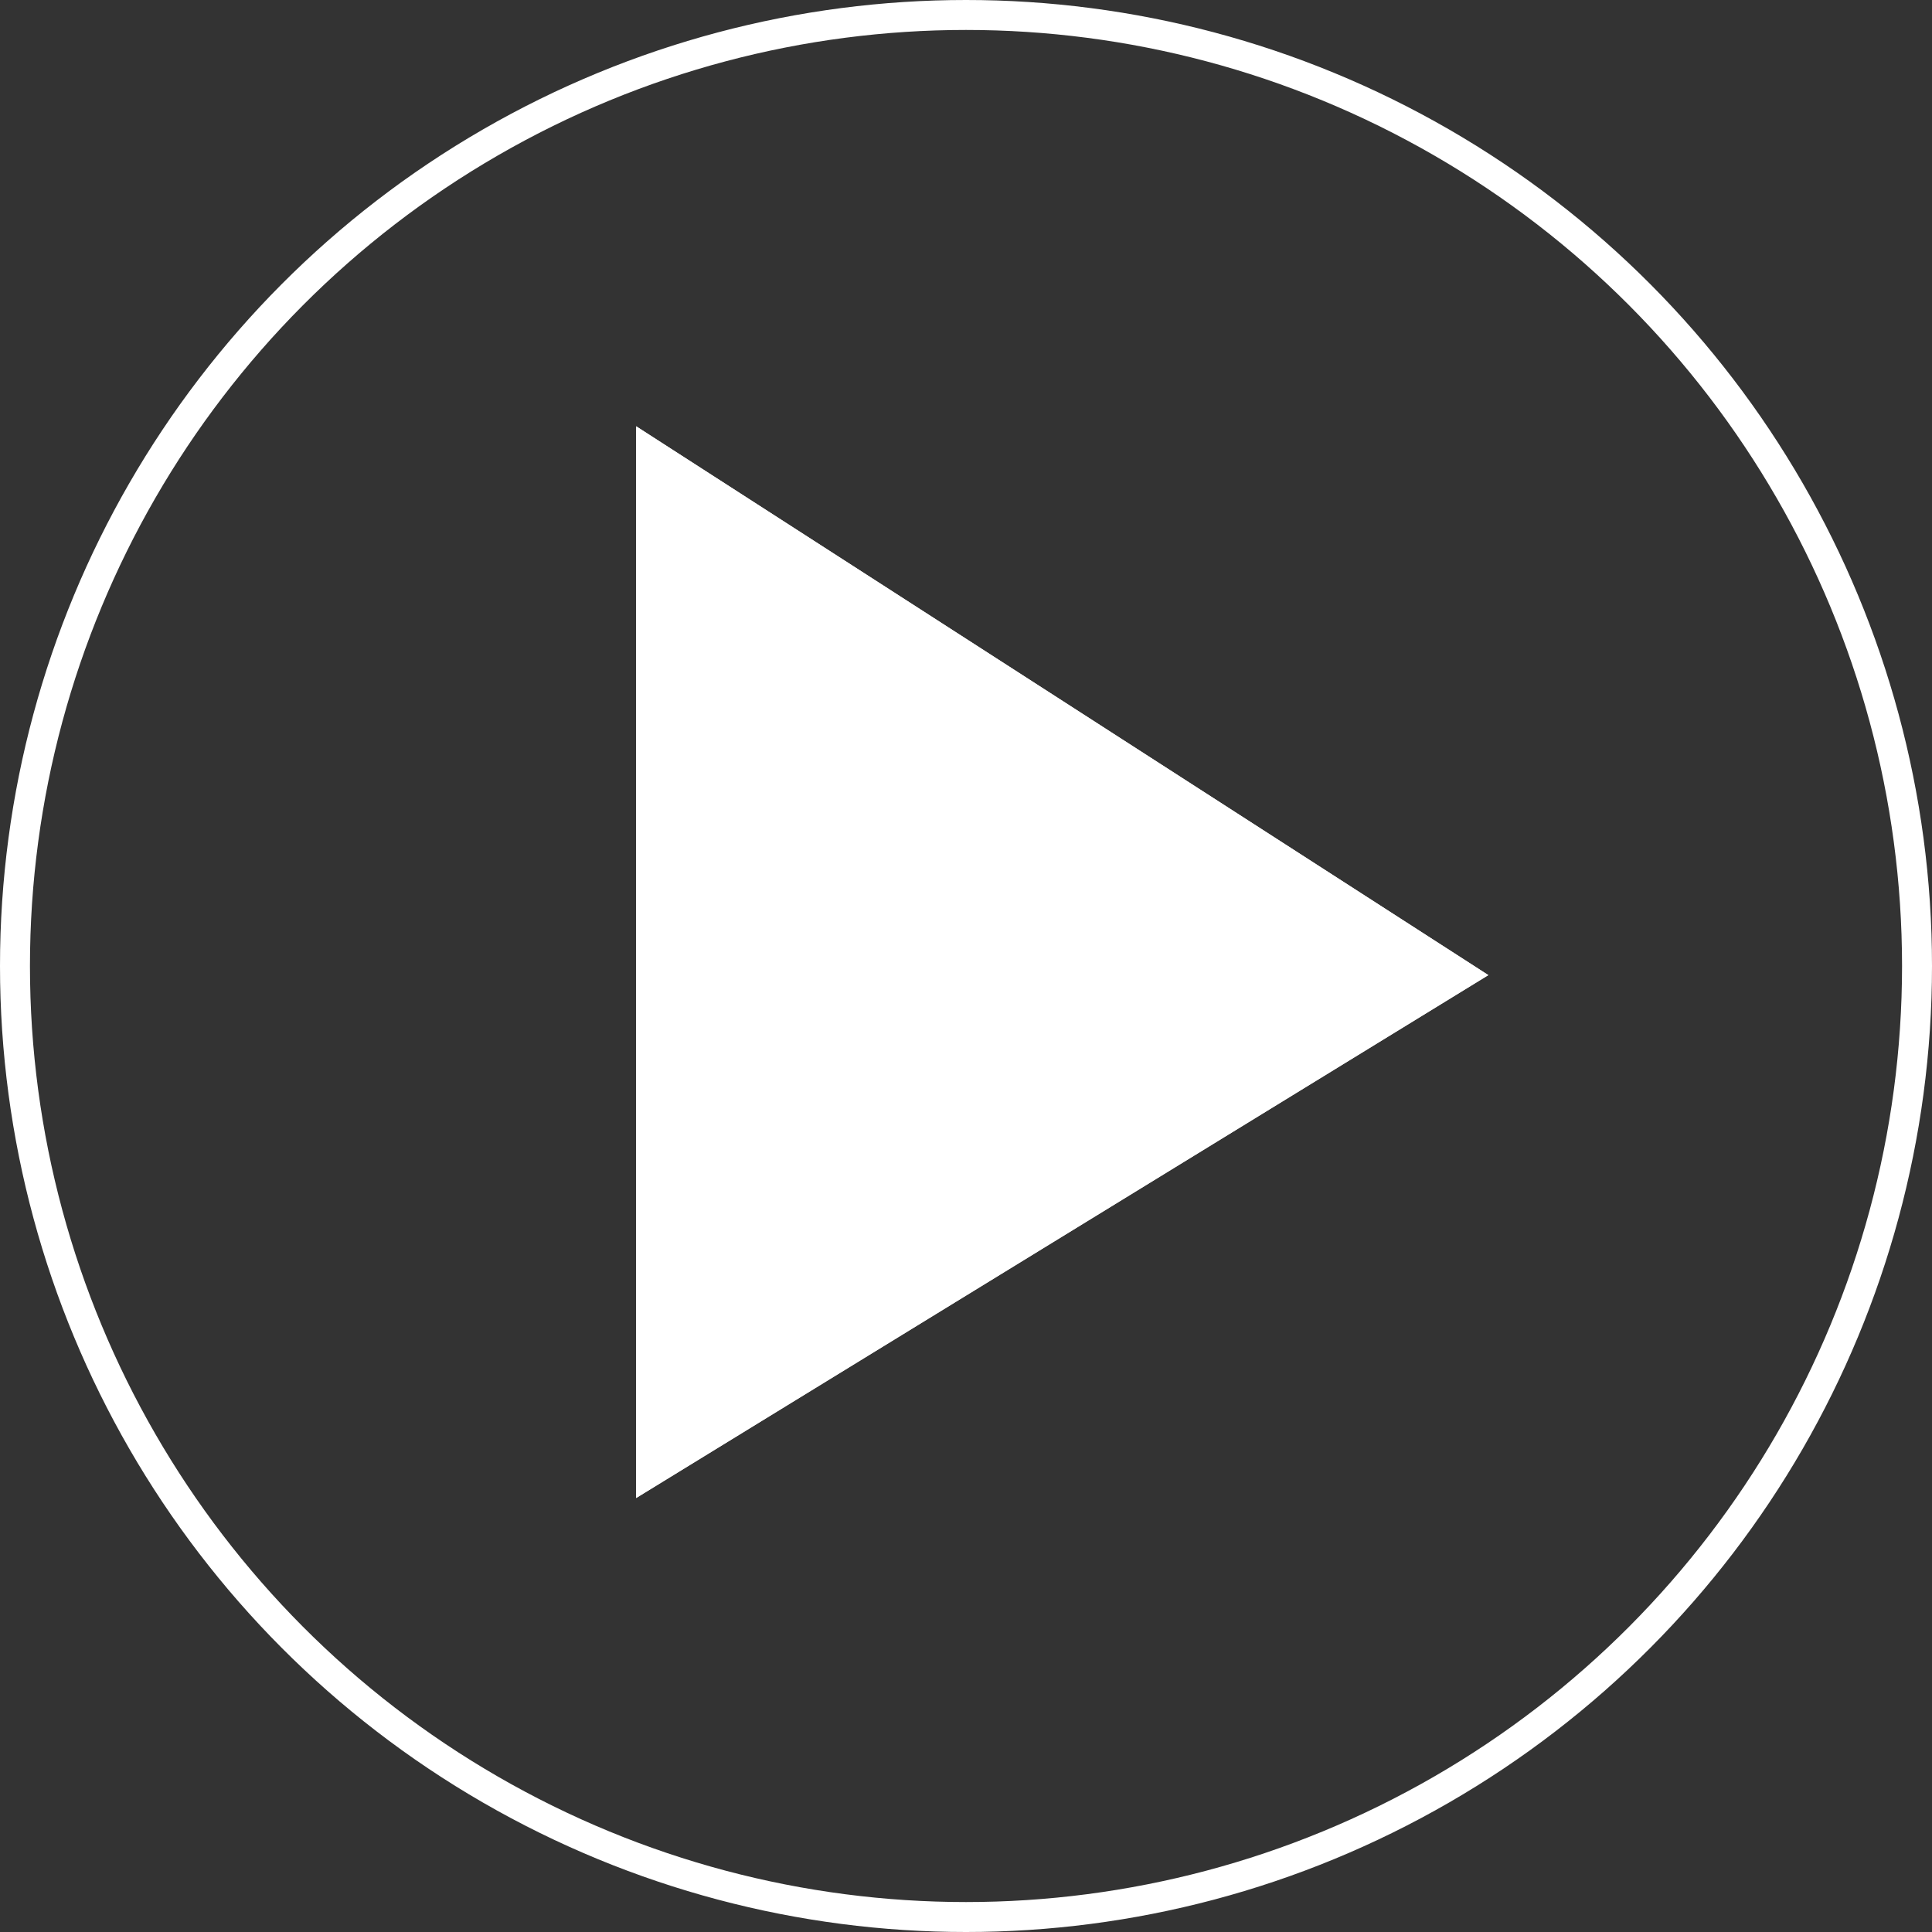 <svg xmlns="http://www.w3.org/2000/svg" width="129" height="129" viewBox="0 0 129 129"><rect x="0" y="0" width="129" height="129" fill="#333333" stroke="none"/><defs><style>.a{fill:#fff;}.b,.d{fill:none;}.b{stroke:#fff;stroke-width:2px;}.c{stroke:none;}</style></defs><g transform="translate(-895.5 -4455)"><g transform="translate(7.5 -378)"><path class="a" d="M0,14.323,66.148,0,50.6,64.924Z" transform="translate(940.604 4851.335) rotate(45)"/><g class="b" transform="translate(888 4833)"><circle class="c" cx="64.5" cy="64.5" r="64.5"/><circle class="d" cx="64.5" cy="64.5" r="63.5"/></g></g><path class="a" d="M0,14.323,66.148,0,50.6,64.924Z" transform="translate(948.104 4473.335) rotate(45)"/></g></svg>